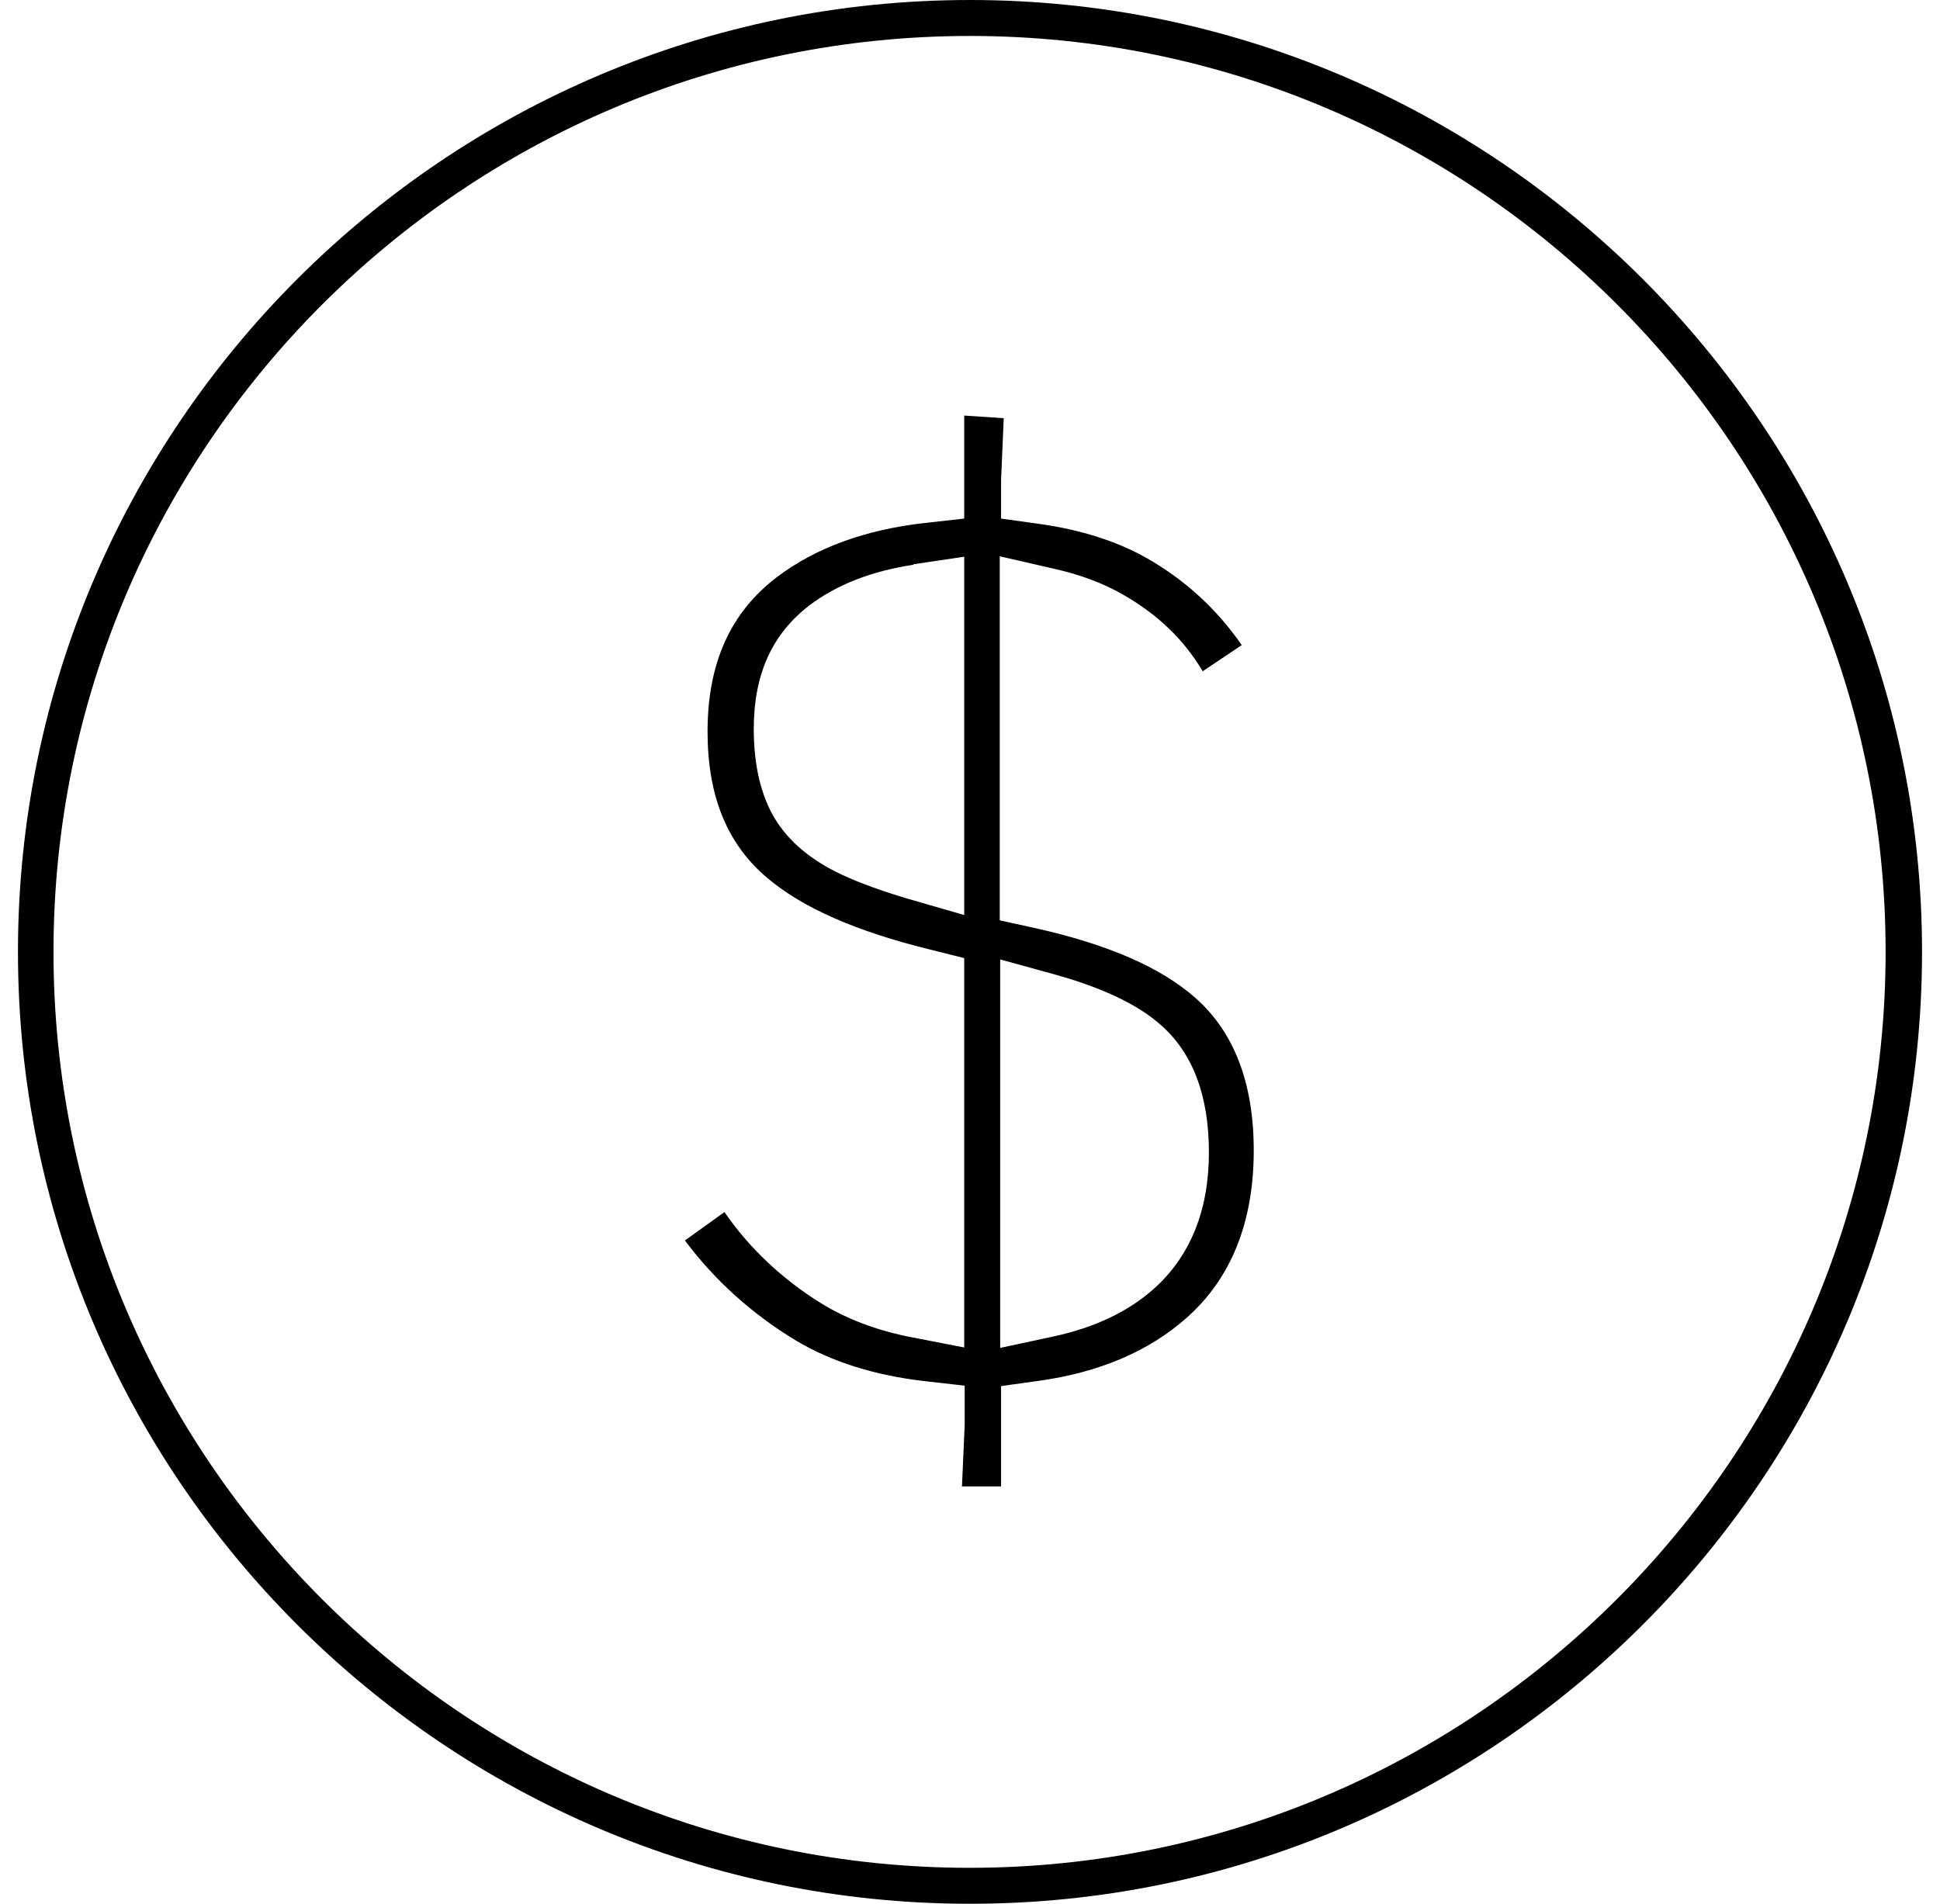 <svg xmlns="http://www.w3.org/2000/svg" fill="none" viewBox="0 0 54 53" height="53" width="54">
<path fill="black" d="M27 53C12.39 53 0.5 41.11 0.5 26.5C0.5 11.89 12.39 0 27 0C41.61 0 53.5 11.89 53.5 26.5C53.5 41.11 41.61 53 27 53ZM27 1.001C12.934 1.001 1.489 12.434 1.489 26.5C1.489 40.566 12.934 51.999 26.988 51.999C41.041 51.999 52.486 40.553 52.486 26.5C52.486 12.447 41.066 1.001 27 1.001ZM26.777 41.369L26.852 39.676V38.576L25.752 38.452C24.343 38.291 23.144 37.908 22.167 37.327C20.956 36.598 19.905 35.659 19.065 34.534L20.165 33.743C20.869 34.769 21.809 35.634 22.847 36.277C23.564 36.722 24.417 37.043 25.369 37.228L26.839 37.513V26.673L25.9 26.438C23.836 25.931 22.34 25.276 21.351 24.436C20.239 23.497 19.695 22.162 19.695 20.369C19.695 18.466 20.326 17.057 21.623 16.068C22.699 15.252 24.083 14.746 25.739 14.56L26.839 14.437V11.569L27.939 11.643L27.865 13.361V14.437L28.928 14.585C30.078 14.746 31.091 15.067 31.919 15.537C32.982 16.142 33.872 16.958 34.564 17.959L33.477 18.688C32.945 17.786 32.191 17.082 31.252 16.55C30.696 16.229 30.053 15.994 29.336 15.833L27.828 15.487V25.622L28.792 25.833C30.844 26.29 32.315 26.933 33.279 27.785C34.354 28.737 34.898 30.159 34.898 32.025C34.898 34.027 34.268 35.597 33.019 36.697C31.969 37.624 30.597 38.205 28.928 38.44L27.865 38.588V41.382H26.765L26.777 41.369ZM27.84 37.525L29.336 37.204C30.473 36.957 31.413 36.512 32.129 35.869C33.131 34.967 33.65 33.694 33.65 32.087C33.65 30.48 33.192 29.306 32.303 28.527C31.66 27.959 30.683 27.501 29.41 27.143L27.84 26.71V37.525ZM25.43 15.722C24.268 15.895 23.292 16.278 22.538 16.847C21.487 17.65 20.981 18.775 20.981 20.295C20.981 21.296 21.178 22.137 21.562 22.78C21.957 23.435 22.587 23.954 23.428 24.349C23.935 24.584 24.553 24.807 25.257 25.017L26.839 25.474V15.499L25.418 15.71L25.43 15.722Z"></path>
</svg>
